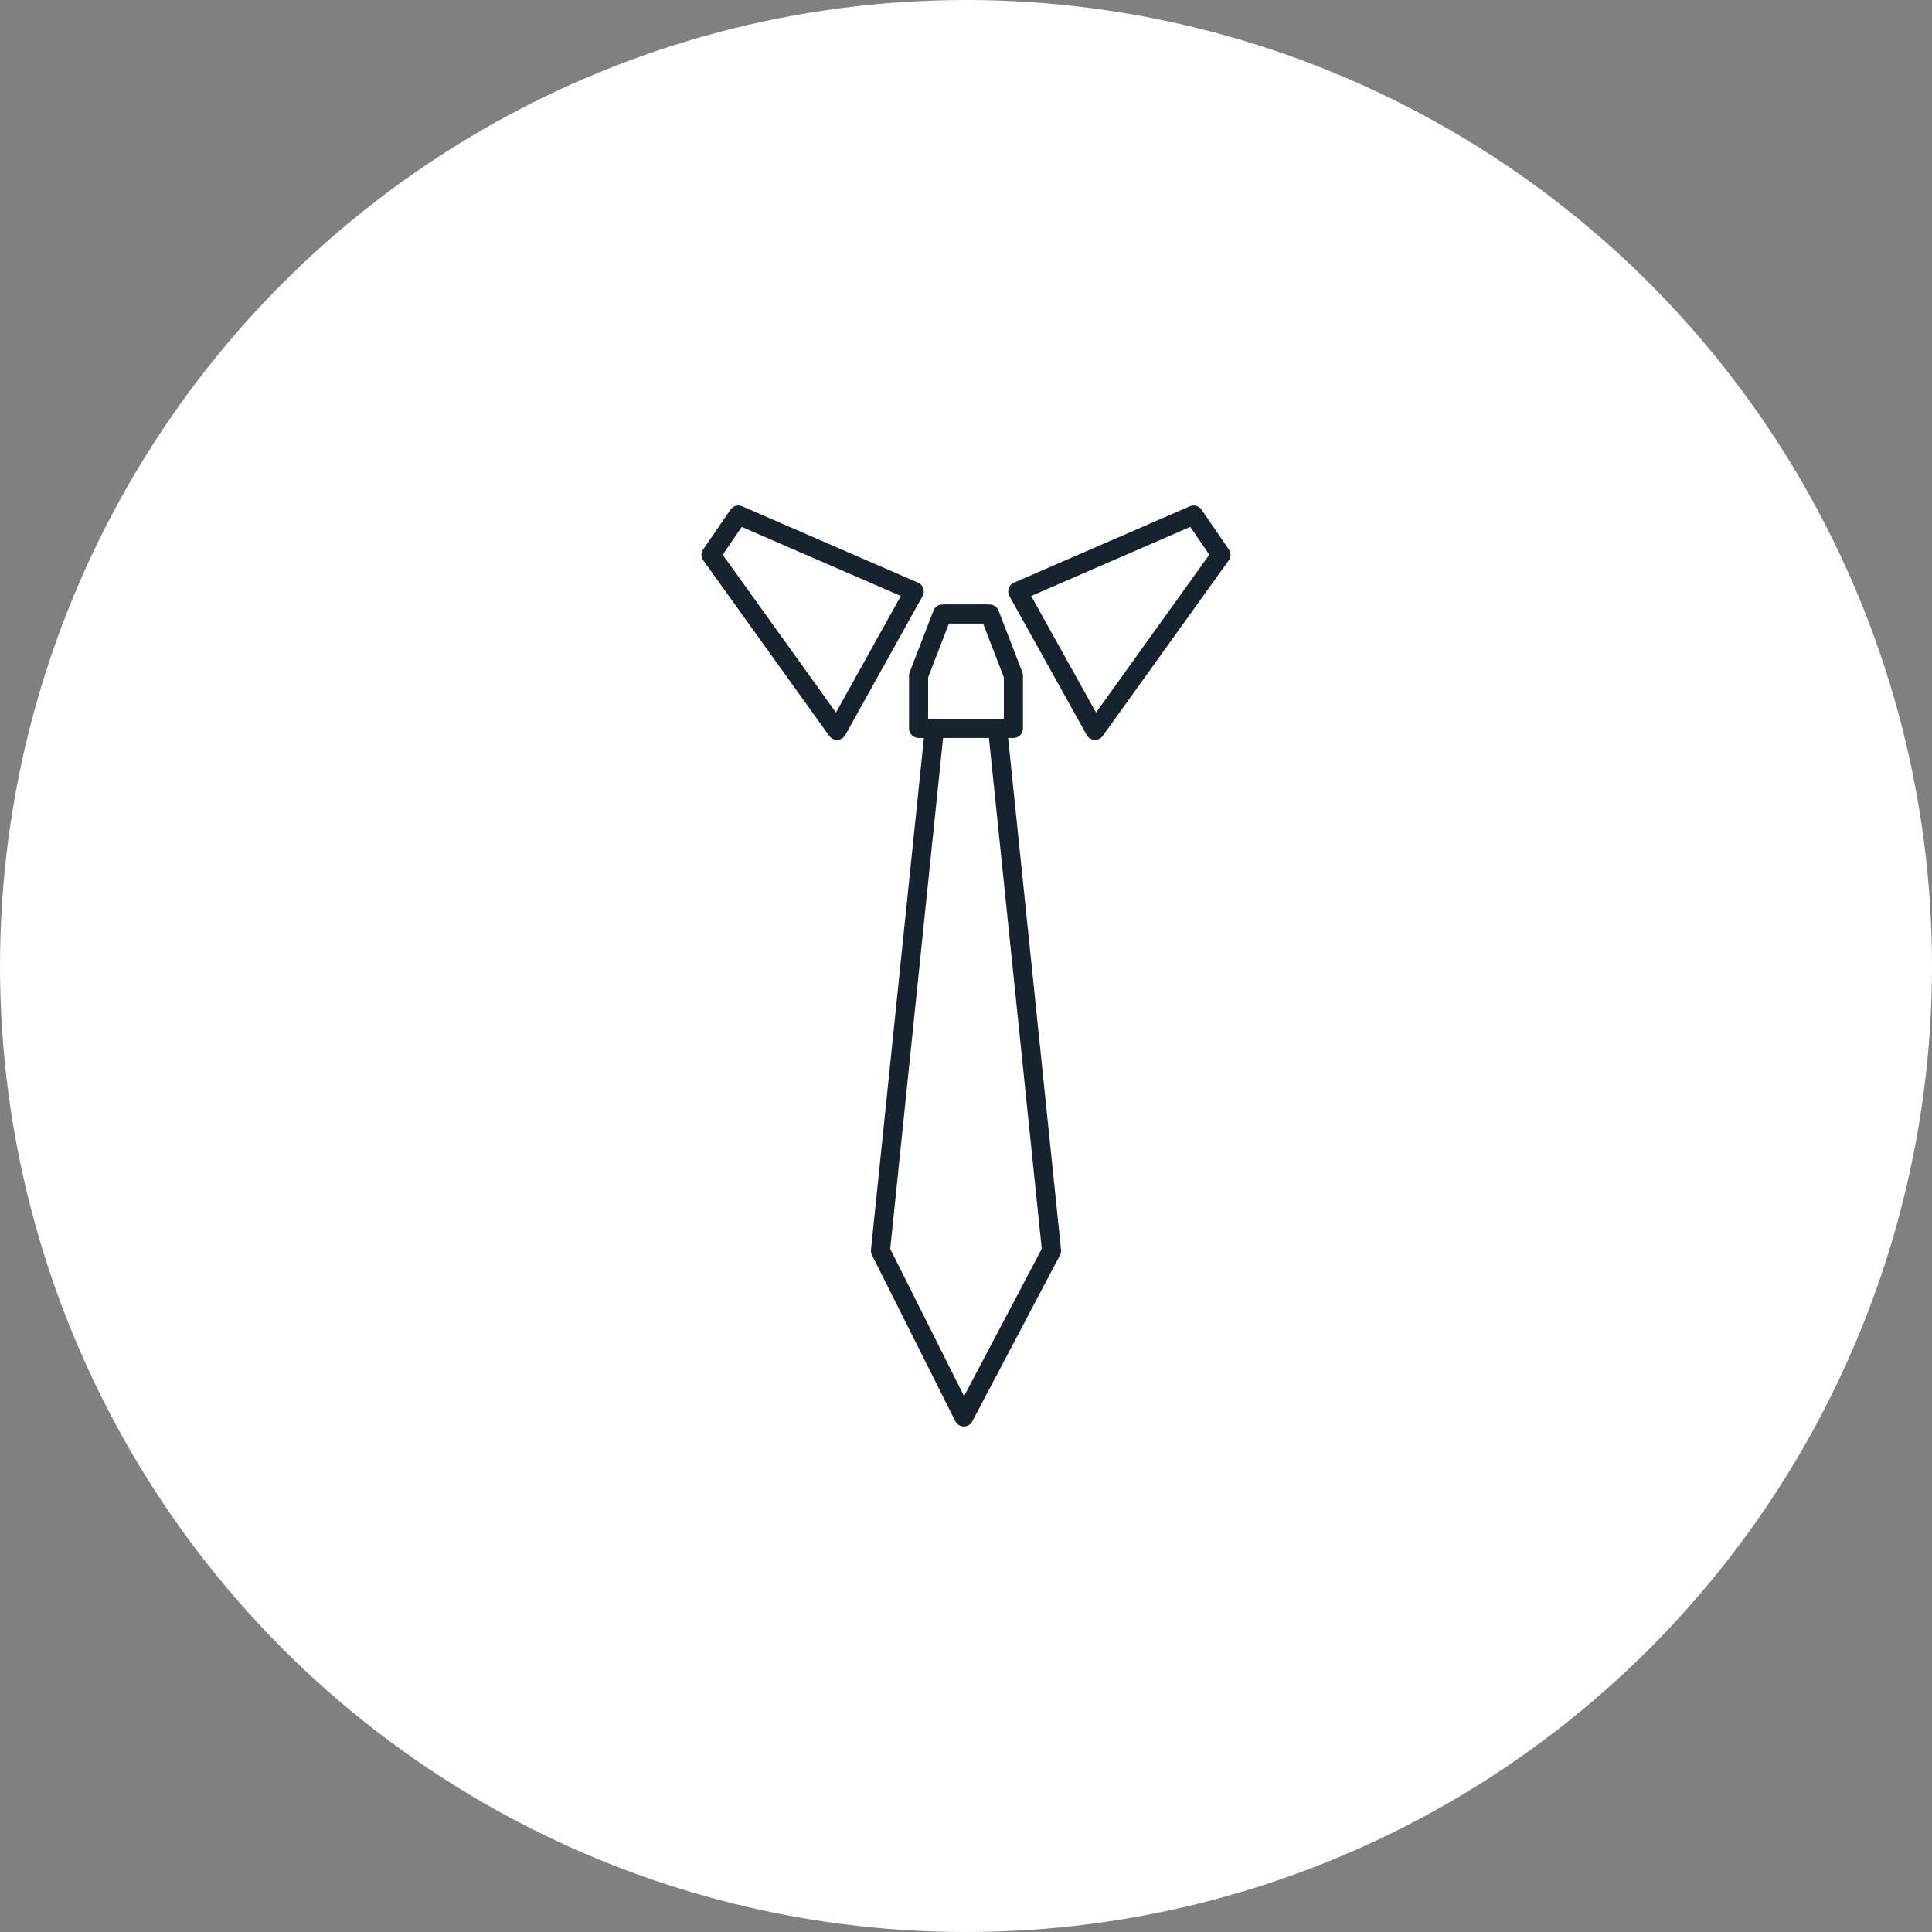 <svg id="Calque_1" data-name="Calque 1" xmlns="http://www.w3.org/2000/svg" viewBox="0 0 152 152"><rect x="0" y="0" width="152" height="152" fill="#808080" stroke="none"/><defs><style>.cls-1,.cls-2{fill:#fff;}.cls-2{stroke:#16222e;stroke-linecap:round;stroke-linejoin:round;stroke-width:1.5px;}</style></defs><title>sophistiqué 1</title><circle class="cls-1" cx="76" cy="76" r="76"/><polygon class="cls-2" points="75.83 111.48 82.73 98.4 77.55 48.31 74.45 48.31 69.27 98.4 75.83 111.48"/><polygon class="cls-2" points="71.93 46.53 65.85 57.46 55.94 43.65 58.09 40.52 71.93 46.53"/><polygon class="cls-2" points="80.07 46.53 86.15 57.46 96.06 43.65 93.91 40.52 80.07 46.53"/><polygon class="cls-2" points="77.86 48.31 76 48.31 74.14 48.31 72.27 53.15 72.27 57.31 76 57.31 79.73 57.31 79.73 53.15 77.86 48.31"/></svg>